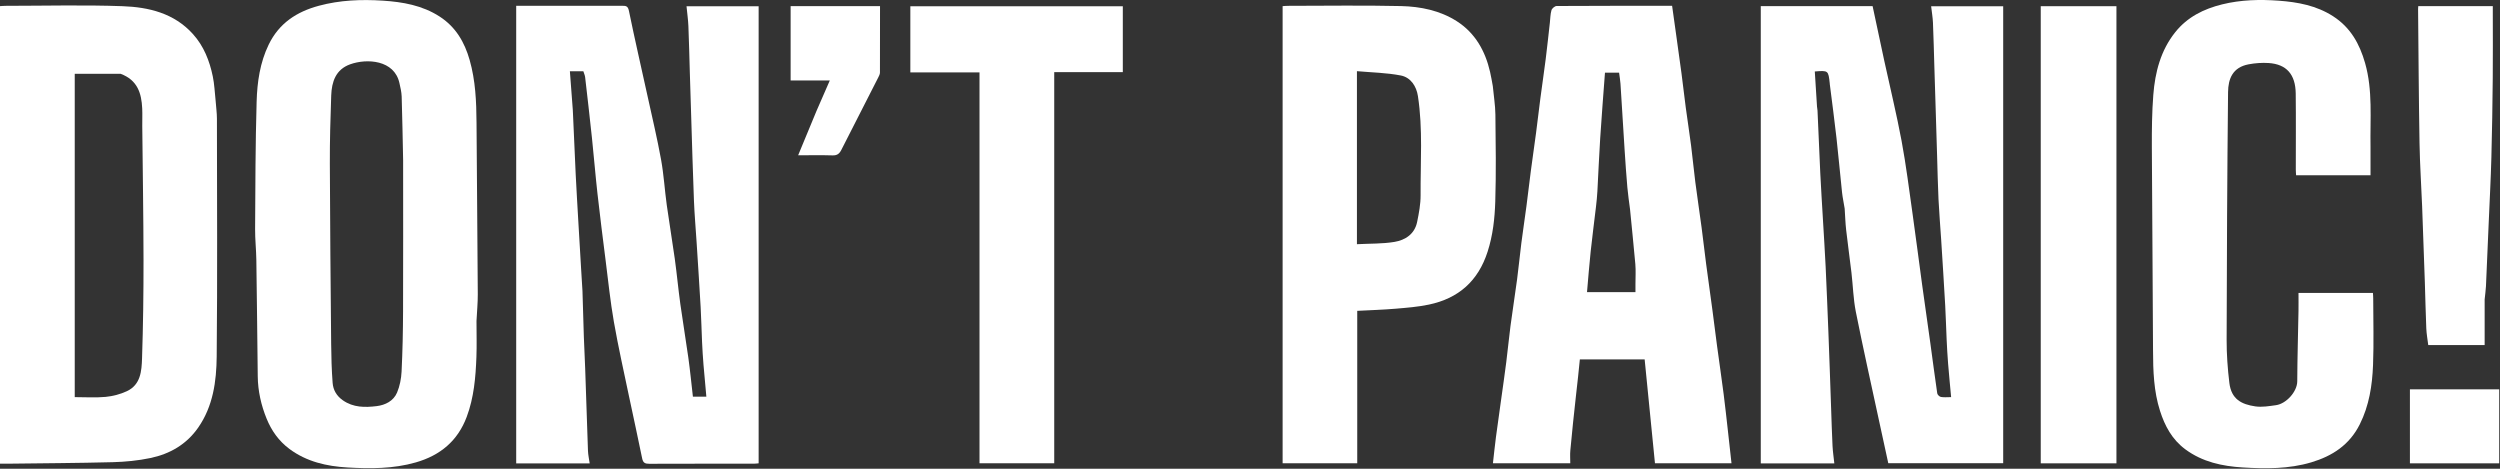<svg width="1840" height="345" viewBox="0 0 1840 345" fill="none" xmlns="http://www.w3.org/2000/svg">
<rect x="0" y="0" width="1840" height="345" fill="#333333" stroke="none"/>
<path d="M1357.68 153.554C1357.01 149.259 1356.16 145.447 1355.74 141.588C1354.31 128.268 1353.16 114.916 1351.66 101.604C1350.17 88.337 1348.38 75.103 1346.72 61.854C1346.7 61.69 1346.72 61.52 1346.7 61.355C1345.65 51.817 1345.65 51.817 1335.69 52.605C1336.23 61.211 1336.76 69.844 1337.32 78.476C1337.38 79.449 1337.65 80.411 1337.69 81.383C1338.37 96.719 1338.97 112.058 1339.72 127.39C1340.28 138.898 1341.04 150.398 1341.7 161.901C1342.37 173.404 1343.13 184.903 1343.68 196.412C1344.44 212.41 1345.05 228.416 1345.7 244.419C1346.06 253.502 1346.37 262.588 1346.7 271.673C1347.04 281.257 1347.36 290.842 1347.7 300.426C1348.03 309.678 1348.28 318.933 1348.74 328.178C1348.95 332.383 1349.59 336.567 1350.06 341.053C1331.65 341.053 1313.91 341.053 1295.93 341.053C1295.93 228.894 1295.93 116.834 1295.93 4.529C1323.42 4.529 1350.83 4.529 1378.24 4.529C1381.1 17.941 1383.92 31.32 1386.81 44.68C1391.08 64.358 1395.88 83.934 1399.57 103.718C1402.89 121.569 1405.13 139.628 1407.68 157.619C1410.14 175.005 1412.34 192.428 1414.72 209.825C1416.67 223.988 1418.74 238.133 1420.69 252.294C1422.41 264.695 1423.98 277.115 1425.81 289.499C1425.96 290.534 1427.44 291.958 1428.5 292.155C1430.71 292.568 1433.05 292.28 1436.03 292.28C1435.25 283.729 1434.44 275.62 1433.79 267.498C1433.31 261.592 1433 255.671 1432.72 249.752C1432.33 241.504 1432.14 233.244 1431.68 225.001C1430.76 208.741 1429.72 192.488 1428.69 176.236C1428.07 166.396 1427.21 156.569 1426.74 146.723C1426.23 135.981 1426.03 125.223 1425.7 114.472C1425.37 103.555 1425.04 92.637 1424.7 81.719C1424.37 70.968 1424.03 60.217 1423.7 49.466C1423.37 38.549 1423.12 27.628 1422.66 16.715C1422.49 12.803 1421.81 8.913 1421.32 4.623C1439.18 4.623 1456.59 4.623 1474.35 4.623C1474.35 116.44 1474.35 228.501 1474.35 340.923C1446.57 340.923 1418.5 340.923 1389.77 340.923C1387.47 330.339 1385.06 319.392 1382.71 308.435C1377.04 282.124 1371.15 255.859 1365.89 229.466C1364.02 220.059 1363.8 210.328 1362.68 200.762C1361.45 190.252 1359.96 179.772 1358.77 169.258C1358.2 164.202 1358.04 159.098 1357.68 153.554Z" fill="white"/>
<path d="M428.701 214.226C429.035 225.797 429.332 236.883 429.715 247.965C429.983 255.718 430.422 263.466 430.691 271.219C431.389 291.387 431.995 311.557 432.745 331.722C432.857 334.75 433.542 337.756 434.003 341.068C415.639 341.068 397.894 341.068 379.924 341.068C379.924 228.879 379.924 116.82 379.924 4.284C381.453 4.284 382.898 4.284 384.342 4.284C408.838 4.284 433.333 4.294 457.829 4.269C460.453 4.266 462.121 4.255 462.871 7.905C467.211 29.043 472.07 50.075 476.69 71.156C480.07 86.583 483.733 101.962 486.552 117.492C488.555 128.531 489.206 139.807 490.742 150.939C492.562 164.118 494.816 177.238 496.636 190.417C498.174 201.549 499.205 212.75 500.742 223.882C502.562 237.061 504.807 250.181 506.633 263.359C507.932 272.733 508.845 282.161 509.972 291.934C512.958 291.934 516.155 291.934 519.875 291.934C519.162 284.053 518.4 276.273 517.772 268.482C517.322 262.907 516.978 257.32 516.719 251.733C516.32 243.152 516.161 234.558 515.674 225.983C514.769 210.056 513.709 194.139 512.696 178.218C512.048 168.048 511.148 157.888 510.747 147.708C509.927 126.879 509.364 106.04 508.703 85.205C508.361 74.454 508.028 63.704 507.703 52.953C507.362 41.702 507.127 30.448 506.657 19.203C506.459 14.46 505.778 9.738 505.279 4.623C523.199 4.623 540.608 4.623 558.359 4.623C558.359 116.451 558.359 228.51 558.359 341C557.404 341.079 556.15 341.27 554.896 341.271C529.234 341.288 503.572 341.239 477.91 341.343C474.828 341.355 473.292 340.704 472.617 337.34C469.575 322.173 466.168 307.081 463.003 291.939C459.176 273.628 455.051 255.367 451.827 236.949C449.195 221.911 447.639 206.681 445.716 191.523C443.645 175.201 441.574 158.877 439.743 142.527C438.216 128.884 437.117 115.194 435.678 101.54C434.105 86.617 432.381 71.709 430.655 56.802C430.492 55.396 429.841 54.048 429.355 52.474C426.345 52.474 423.247 52.474 419.438 52.474C420.165 62.094 420.88 71.537 421.588 80.982C421.65 81.807 421.664 82.635 421.701 83.461C422.368 98.464 422.981 113.469 423.718 128.468C424.3 140.308 425.025 152.142 425.705 163.977C426.357 175.314 427.027 186.65 427.704 197.986C428.018 203.238 428.368 208.487 428.701 214.226Z" fill="white"/>
<path d="M158.701 74.129C159.035 78.85 159.653 83.102 159.658 87.354C159.722 145.687 160.064 204.023 159.487 262.35C159.306 280.612 156.864 298.901 145.891 314.687C137.261 327.102 125.036 334.114 110.67 337.118C101.621 339.01 92.251 339.919 82.995 340.163C57.086 340.844 31.161 340.952 5.242 341.281C3.594 341.302 1.946 341.284 0 341.284C0 229.018 0 116.946 0 4.511C1.314 4.44 2.749 4.295 4.183 4.294C32.849 4.281 61.543 3.524 90.173 4.55C109.456 5.24 128.149 9.67 142.036 25.102C150.046 34.004 154.216 44.746 156.608 56.202C157.801 61.918 158.034 67.835 158.701 74.129ZM88.727 54.302C77.423 54.302 66.119 54.302 55.008 54.302C55.008 133.349 55.008 212.728 55.008 292.284C62.795 292.284 70.324 292.806 77.738 292.108C83.046 291.608 88.525 290.17 93.356 287.922C103.566 283.171 104.24 273.029 104.547 263.723C105.34 239.664 105.663 215.579 105.629 191.505C105.584 158.601 105.03 125.698 104.707 92.794C104.664 88.463 104.874 84.123 104.667 79.802C104.138 68.719 101.282 58.943 88.727 54.302Z" fill="white"/>
<path d="M350.701 236.302C350.701 245.463 350.969 254.136 350.642 262.787C350.076 277.738 348.816 292.627 343.5 306.822C336.877 324.506 324.016 335.16 306.081 340.32C289.512 345.086 272.519 345.035 255.669 344.053C240.525 343.171 225.73 339.888 212.991 330.395C205.128 324.536 199.795 316.889 196.23 308.144C192.193 298.243 189.827 287.793 189.701 276.973C189.368 248.398 189.085 219.823 188.667 191.25C188.557 183.663 187.71 176.081 187.758 168.5C187.956 137.259 187.969 106.007 188.879 74.782C189.297 60.446 191.317 46.135 197.745 32.858C205.374 17.101 218.333 8.626 234.787 4.212C250.248 0.063 266.003 -0.538 281.715 0.478C296.336 1.424 310.8 3.902 323.616 12.208C335.479 19.897 341.937 31.087 345.67 44.189C349.967 59.269 350.626 74.772 350.724 90.344C350.99 132.415 351.416 174.485 351.65 216.555C351.685 222.97 351.034 229.389 350.701 236.302ZM296.701 117.785C296.368 102.212 296.12 86.636 295.633 71.067C295.528 67.715 294.7 64.358 293.965 61.057C290.18 44.058 270.009 42.907 257.712 47.327C247.087 51.145 244.137 60.196 243.775 70.242C243.171 86.971 242.709 103.718 242.764 120.455C242.911 164.672 243.323 208.889 243.737 253.104C243.826 262.679 244.081 272.272 244.816 281.814C245.217 287.015 247.687 291.364 252.32 294.613C260.058 300.038 268.679 299.943 277.233 298.905C283.563 298.136 289.643 295.129 292.255 288.895C294.265 284.096 295.314 278.635 295.568 273.409C296.283 258.687 296.6 243.936 296.655 229.194C296.794 192.391 296.701 155.588 296.701 117.785Z" fill="white"/>
<path d="M1159.97 290.696C1158.4 304.603 1157.01 318.099 1155.76 331.608C1155.48 334.58 1155.72 337.598 1155.72 340.94C1136.75 340.94 1117.86 340.94 1098.8 340.94C1099.54 334.457 1100.2 328.02 1101.03 321.606C1102.19 312.743 1103.47 303.898 1104.7 295.045C1106.02 285.549 1107.41 276.063 1108.61 266.554C1109.75 257.658 1110.56 248.722 1111.73 239.832C1113.24 228.401 1115.06 217.012 1116.58 205.582C1117.75 196.695 1118.59 187.763 1119.72 178.87C1120.88 169.845 1122.26 160.85 1123.45 151.829C1124.6 143.111 1125.57 134.37 1126.72 125.652C1127.94 116.308 1129.33 106.985 1130.56 97.641C1131.67 89.246 1132.61 80.83 1133.71 72.434C1134.98 62.766 1136.42 53.121 1137.64 43.447C1138.76 34.549 1139.69 25.627 1140.7 16.715C1141.05 13.636 1141.03 10.452 1141.88 7.52C1142.27 6.185 1144.36 4.428 1145.69 4.42C1173.83 4.241 1201.98 4.284 1230.67 4.284C1231.69 11.578 1232.7 18.752 1233.7 25.927C1235 35.261 1236.33 44.59 1237.57 53.934C1238.67 62.328 1239.6 70.747 1240.72 79.14C1241.97 88.477 1243.44 97.784 1244.64 107.127C1245.78 116.022 1246.58 124.96 1247.73 133.854C1249.19 145.132 1250.9 156.378 1252.4 167.651C1253.58 176.529 1254.55 185.436 1255.72 194.316C1257.22 205.756 1258.86 217.178 1260.39 228.615C1261.53 237.164 1262.56 245.729 1263.71 254.277C1265.31 266.194 1267.06 278.093 1268.6 290.018C1269.75 298.905 1270.69 307.819 1271.7 316.724C1272.6 324.673 1273.46 332.626 1274.38 340.975C1255.13 340.975 1236.73 340.975 1218.05 340.975C1215.54 315.654 1213.01 290.183 1210.46 264.502C1194.64 264.502 1178.88 264.502 1162.77 264.502C1161.9 273.144 1161.05 281.716 1159.97 290.696ZM1199.7 153.98C1199.03 148.645 1198.2 143.325 1197.74 137.973C1196.94 128.816 1196.31 119.643 1195.72 110.47C1194.67 94.22 1193.73 77.964 1192.68 61.715C1192.49 58.893 1191.98 56.092 1191.65 53.479C1187.65 53.479 1184.37 53.479 1181.26 53.479C1180.06 69.723 1178.77 85.752 1177.74 101.799C1176.9 114.789 1176.4 127.801 1175.68 140.799C1175.47 144.557 1175.1 148.31 1174.66 152.049C1173.38 163.054 1171.91 174.037 1170.74 185.054C1169.69 194.954 1168.94 204.887 1168.04 215.028C1179.98 215.028 1192.17 215.028 1203.7 215.028C1203.7 212.822 1203.7 210.868 1203.7 208.915C1203.69 204.083 1204.02 199.222 1203.61 194.425C1202.47 181.241 1201.03 168.083 1199.7 153.98Z" fill="white"/>
<path d="M1744.7 108.284C1744.7 115.426 1744.7 122.069 1744.7 128.997C1726.42 128.997 1708.35 128.997 1689.93 128.997C1689.85 127.657 1689.71 126.222 1689.71 124.787C1689.7 106.127 1689.87 87.465 1689.65 68.807C1689.48 54.749 1682.88 47.256 1669.68 46.385C1664.83 46.065 1659.82 46.44 1655.04 47.328C1643.23 49.523 1639.95 57.978 1639.85 67.832C1639.22 128.56 1638.93 189.292 1638.8 250.024C1638.78 260.676 1639.53 271.393 1640.83 281.967C1642.29 293.761 1649.7 297.63 1659.95 299.104C1664.86 299.81 1670.09 298.902 1675.11 298.211C1682.68 297.168 1690.75 288.249 1690.78 280.633C1690.86 263.394 1691.38 246.157 1691.69 228.918C1691.77 224.597 1691.7 220.273 1691.7 215.618C1709.89 215.618 1727.96 215.618 1746.48 215.618C1746.54 216.802 1746.69 218.226 1746.69 219.65C1746.71 235.978 1747.19 252.324 1746.56 268.627C1745.97 283.662 1743.73 298.444 1736.81 312.286C1729.23 327.444 1716.66 335.632 1701.08 340.284C1684.55 345.218 1667.52 345.066 1650.67 344.042C1635.72 343.133 1621.05 340.079 1608.38 330.684C1598.6 323.427 1593.32 313.483 1589.79 302.454C1585.15 287.981 1584.67 272.953 1584.63 257.84C1584.48 207.938 1583.95 158.037 1583.76 108.135C1583.71 95.388 1583.85 82.599 1584.83 69.901C1586.12 53.156 1590.27 37.08 1601.03 23.634C1609.87 12.577 1621.88 6.579 1635.52 3.212C1649.3 -0.192 1663.32 -0.513 1677.21 0.518C1691.14 1.552 1704.89 4.046 1717.2 11.989C1730.05 20.279 1736.67 32.341 1740.69 46.368C1746.46 66.538 1744.34 87.247 1744.7 108.284Z" fill="white"/>
<path d="M1098.7 63.34C1099.37 70.621 1100.53 77.447 1100.61 84.286C1100.86 105.615 1101.18 126.964 1100.52 148.276C1100.13 160.699 1098.79 173.088 1094.89 185.216C1087.95 206.817 1073.51 219.583 1051.72 224.17C1043.63 225.873 1035.29 226.526 1027.03 227.22C1017.82 227.993 1008.58 228.268 998.928 228.782C998.928 265.853 998.928 303.259 998.928 340.974C980.461 340.974 962.388 340.974 944.008 340.974C944.008 229.036 944.008 116.967 944.008 4.513C945.287 4.442 946.718 4.295 948.15 4.294C975.815 4.28 1003.49 3.833 1031.14 4.469C1045.55 4.8 1059.9 7.721 1072.27 15.658C1085.74 24.305 1093.15 37.492 1096.69 52.931C1097.44 56.231 1098.03 59.569 1098.7 63.34ZM998.701 64.801C998.701 102.873 998.701 140.945 998.701 179.732C1008.28 179.226 1017.44 179.52 1026.31 178.043C1034.32 176.71 1041.18 172.257 1043 163.407C1044.33 156.914 1045.6 150.242 1045.56 143.658C1045.41 119.348 1047.29 94.95 1043.6 70.763C1042.49 63.492 1038.32 56.974 1030.99 55.554C1020.52 53.525 1009.68 53.365 998.701 52.379C998.701 57.185 998.701 60.496 998.701 64.801Z" fill="white"/>
<path d="M676.77 53.284C674.293 53.284 672.309 53.284 670.013 53.284C670.013 37.047 670.013 20.975 670.013 4.593C721.944 4.593 774.013 4.593 826.392 4.593C826.392 20.526 826.392 36.598 826.392 53.071C809.788 53.071 793.047 53.071 775.915 53.071C775.915 149.202 775.915 244.936 775.915 340.976C757.456 340.976 739.384 340.976 720.918 340.976C720.918 245.368 720.918 149.635 720.918 53.284C706.11 53.284 691.686 53.284 676.77 53.284Z" fill="white"/>
<path d="M1557.7 17.293C1557.7 125.43 1557.7 233.068 1557.7 340.995C1539.08 340.995 1520.68 340.995 1501.99 340.995C1501.99 228.995 1501.99 116.928 1501.99 4.572C1520.32 4.572 1538.72 4.572 1557.7 4.572C1557.7 8.588 1557.7 12.691 1557.7 17.293Z" fill="white"/>
<path d="M1828.7 220.402C1828.7 231.798 1828.7 242.709 1828.7 253.949C1814.19 253.949 1800.78 253.949 1787.19 253.949C1786.71 250.004 1785.93 245.847 1785.75 241.664C1785.27 230.42 1785.07 219.164 1784.69 207.916C1784.06 189.247 1783.41 170.578 1782.69 151.912C1782.09 136.408 1781.03 120.913 1780.77 105.405C1780.21 72.496 1780.03 39.581 1779.71 6.668C1779.7 6.032 1779.79 5.395 1779.84 4.528C1798.07 4.528 1816.14 4.528 1834.7 4.528C1834.7 6.193 1834.7 7.803 1834.7 9.413C1834.7 25.41 1834.83 41.408 1834.67 57.403C1834.47 76.986 1834.19 96.571 1833.65 116.148C1833.22 131.989 1832.37 147.819 1831.7 163.654C1831.04 179.323 1830.4 194.993 1829.67 210.659C1829.53 213.753 1829.03 216.831 1828.7 220.402Z" fill="white"/>
<path d="M600.943 81.658C604.236 74.21 607.321 67.099 610.729 59.244C600.296 59.244 591.198 59.244 581.904 59.244C581.904 40.836 581.904 22.775 581.904 4.499C603.79 4.499 625.515 4.499 647.698 4.499C647.698 20.879 647.726 37.145 647.643 53.41C647.637 54.619 646.966 55.889 646.389 57.022C637.345 74.786 628.227 92.514 619.233 110.304C617.823 113.095 616.156 114.468 612.804 114.365C604.661 114.115 596.506 114.284 587.434 114.284C591.989 103.227 596.362 92.611 600.943 81.658Z" fill="white"/>
<path d="M1773.7 328.275C1773.7 314.135 1773.7 300.494 1773.7 286.569C1795.66 286.569 1817.39 286.569 1839.42 286.569C1839.42 304.574 1839.42 322.644 1839.42 341C1817.74 341 1796.01 341 1773.7 341C1773.7 336.98 1773.7 332.877 1773.7 328.275Z" fill="white"/>
</svg>
